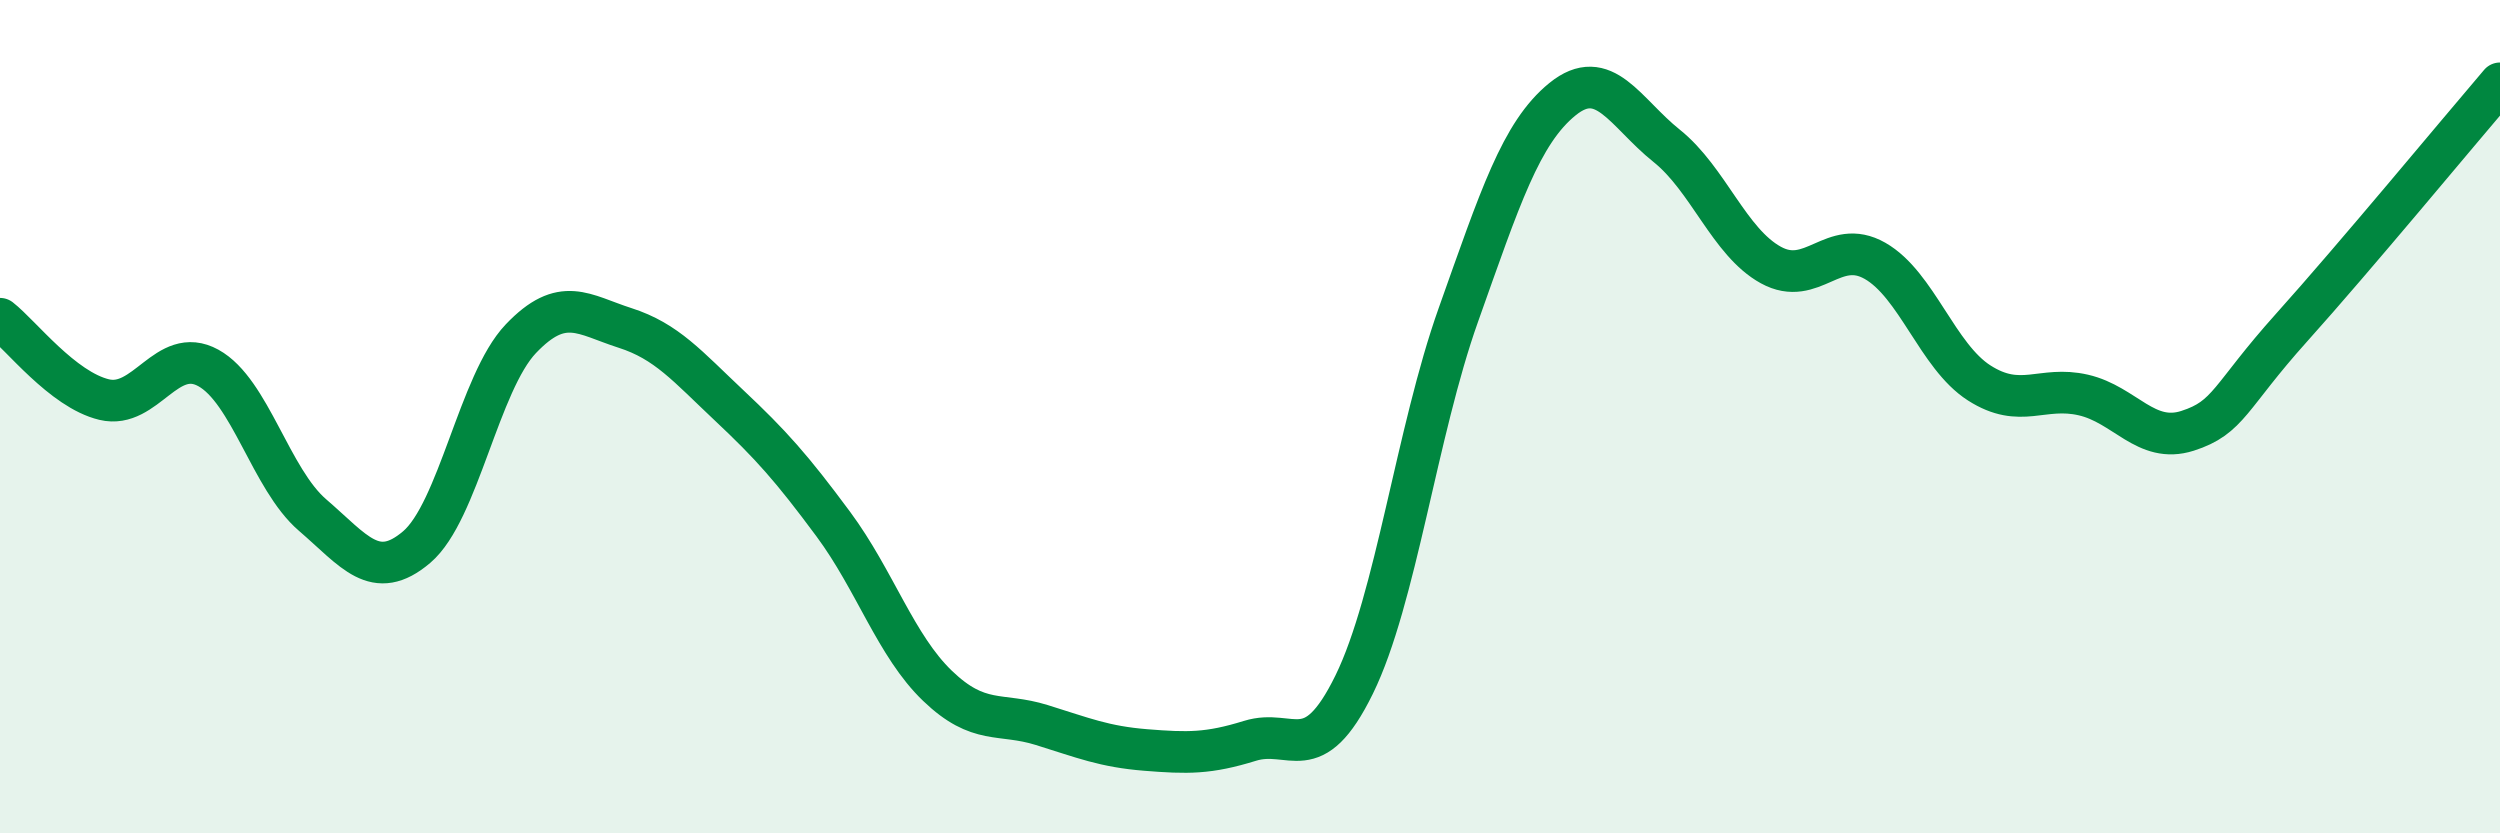 
    <svg width="60" height="20" viewBox="0 0 60 20" xmlns="http://www.w3.org/2000/svg">
      <path
        d="M 0,7.65 C 0.5,8.04 1.5,9.35 2.5,9.59 C 3.5,9.83 4,8.28 5,8.83 C 6,9.38 6.5,11.5 7.5,12.36 C 8.5,13.22 9,13.98 10,13.13 C 11,12.28 11.5,9.18 12.5,8.13 C 13.5,7.08 14,7.55 15,7.87 C 16,8.19 16.5,8.79 17.5,9.73 C 18.5,10.67 19,11.23 20,12.58 C 21,13.93 21.5,15.5 22.5,16.46 C 23.5,17.42 24,17.09 25,17.4 C 26,17.71 26.5,17.92 27.5,18 C 28.5,18.08 29,18.09 30,17.78 C 31,17.47 31.5,18.47 32.5,16.43 C 33.5,14.39 34,10.37 35,7.56 C 36,4.75 36.5,3.19 37.5,2.38 C 38.5,1.57 39,2.7 40,3.5 C 41,4.3 41.5,5.81 42.5,6.36 C 43.5,6.91 44,5.69 45,6.26 C 46,6.83 46.5,8.55 47.5,9.19 C 48.5,9.83 49,9.25 50,9.48 C 51,9.71 51.5,10.66 52.5,10.34 C 53.5,10.02 53.5,9.53 55,7.86 C 56.5,6.19 59,3.17 60,2L60 20L0 20Z"
        fill="#008740"
        opacity="0.1"
        stroke-linecap="round"
        stroke-linejoin="round"
      />
      <path
        d="M 0,7.65 C 0.5,8.04 1.5,9.35 2.5,9.59 C 3.5,9.83 4,8.28 5,8.83 C 6,9.38 6.5,11.5 7.5,12.36 C 8.5,13.22 9,13.98 10,13.13 C 11,12.28 11.5,9.18 12.5,8.13 C 13.5,7.08 14,7.55 15,7.87 C 16,8.19 16.5,8.79 17.5,9.73 C 18.5,10.67 19,11.23 20,12.58 C 21,13.93 21.5,15.5 22.5,16.46 C 23.5,17.42 24,17.09 25,17.4 C 26,17.71 26.5,17.92 27.5,18 C 28.5,18.08 29,18.09 30,17.78 C 31,17.47 31.5,18.47 32.5,16.43 C 33.5,14.39 34,10.37 35,7.56 C 36,4.75 36.5,3.19 37.5,2.38 C 38.5,1.57 39,2.7 40,3.5 C 41,4.3 41.5,5.81 42.5,6.36 C 43.5,6.91 44,5.69 45,6.26 C 46,6.83 46.5,8.55 47.5,9.19 C 48.5,9.83 49,9.25 50,9.48 C 51,9.71 51.5,10.66 52.5,10.34 C 53.5,10.02 53.5,9.53 55,7.86 C 56.5,6.19 59,3.17 60,2"
        stroke="#008740"
        stroke-width="1"
        fill="none"
        stroke-linecap="round"
        stroke-linejoin="round"
      />
    </svg>
  